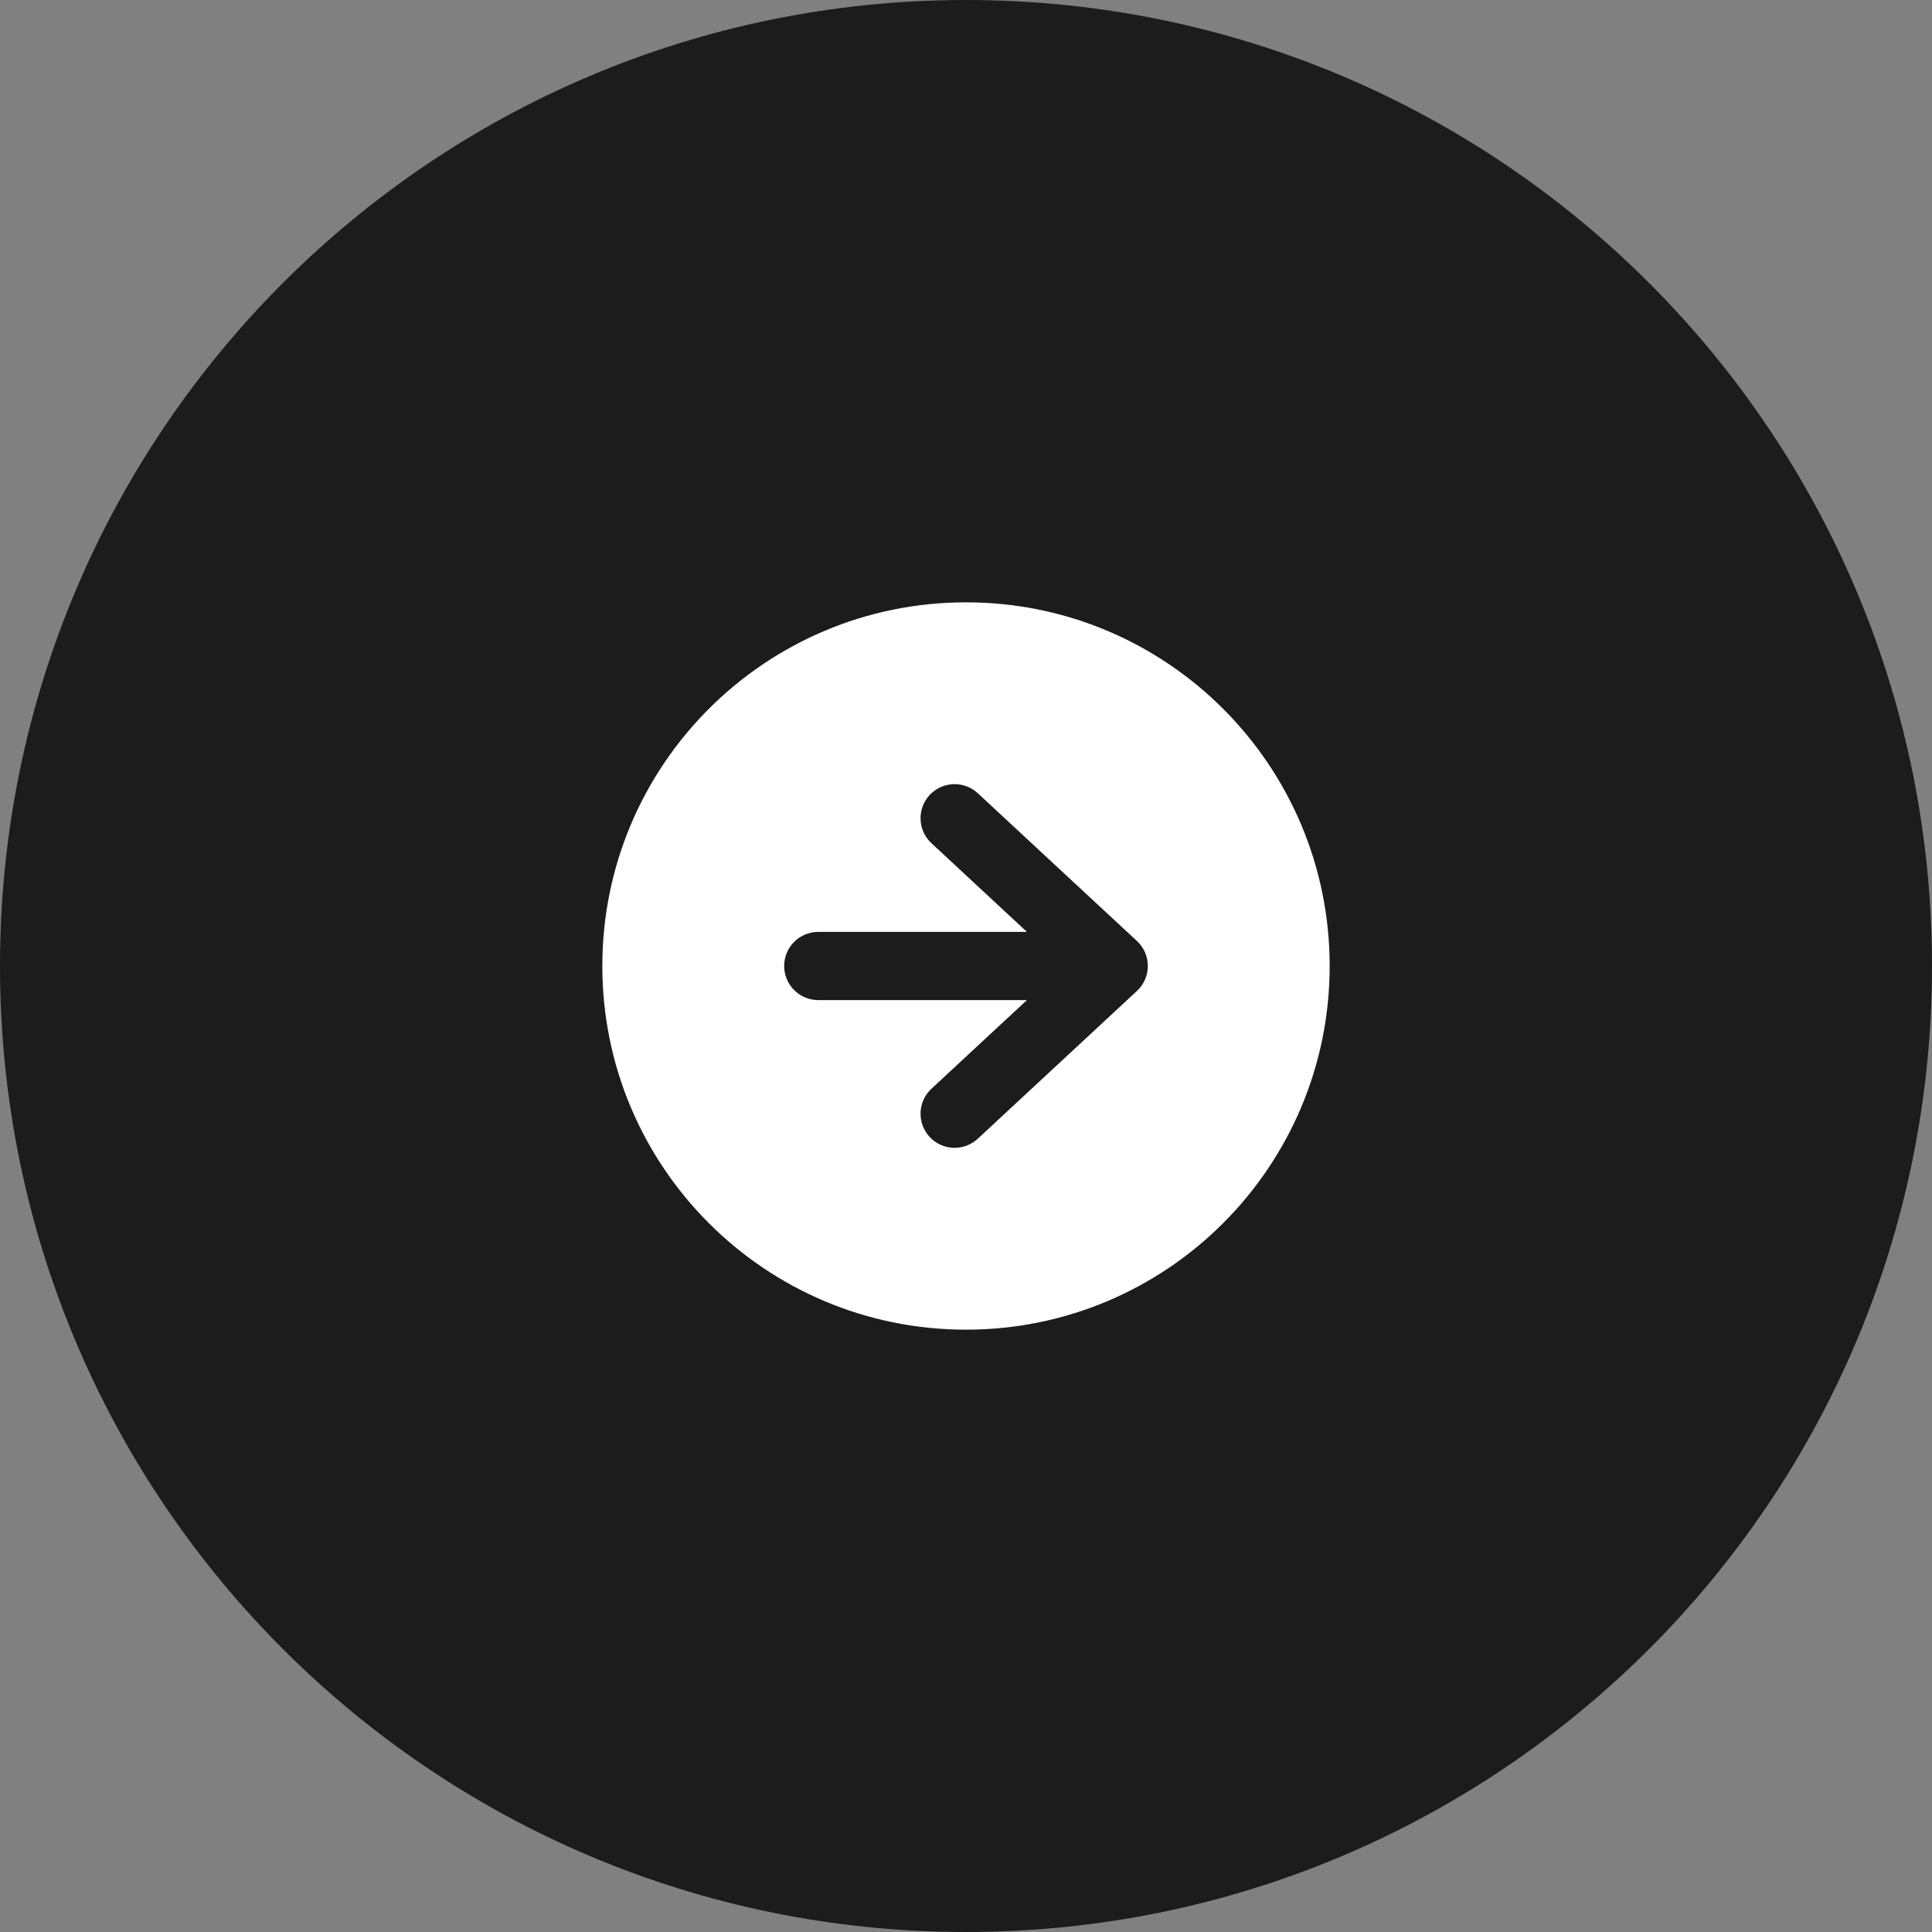 <?xml version="1.0" encoding="UTF-8"?> <svg xmlns="http://www.w3.org/2000/svg" width="34" height="34" viewBox="0 0 34 34" fill="none"><rect x="0" y="0" width="34" height="34" fill="#808080" stroke="none"/><path d="M0 17C0 7.611 7.611 0 17 0C26.389 0 34 7.611 34 17C34 26.389 26.389 34 17 34C7.611 34 0 26.389 0 17Z" fill="#1C1C1D"></path><path fill-rule="evenodd" clip-rule="evenodd" d="M17 23.4C20.535 23.4 23.4 20.534 23.4 17C23.4 13.465 20.535 10.6 17 10.6C13.465 10.6 10.6 13.465 10.6 17C10.6 20.534 13.465 23.4 17 23.4ZM14.4 16.4C14.069 16.4 13.8 16.668 13.8 17C13.8 17.331 14.069 17.6 14.4 17.6H18.072L16.392 19.16C16.149 19.385 16.135 19.765 16.36 20.008C16.586 20.251 16.965 20.265 17.208 20.039L20.008 17.439C20.131 17.326 20.2 17.166 20.2 17C20.2 16.833 20.131 16.674 20.008 16.56L17.208 13.96C16.965 13.735 16.586 13.748 16.36 13.991C16.135 14.234 16.149 14.614 16.392 14.839L18.072 16.4H14.4Z" fill="white"></path></svg> 